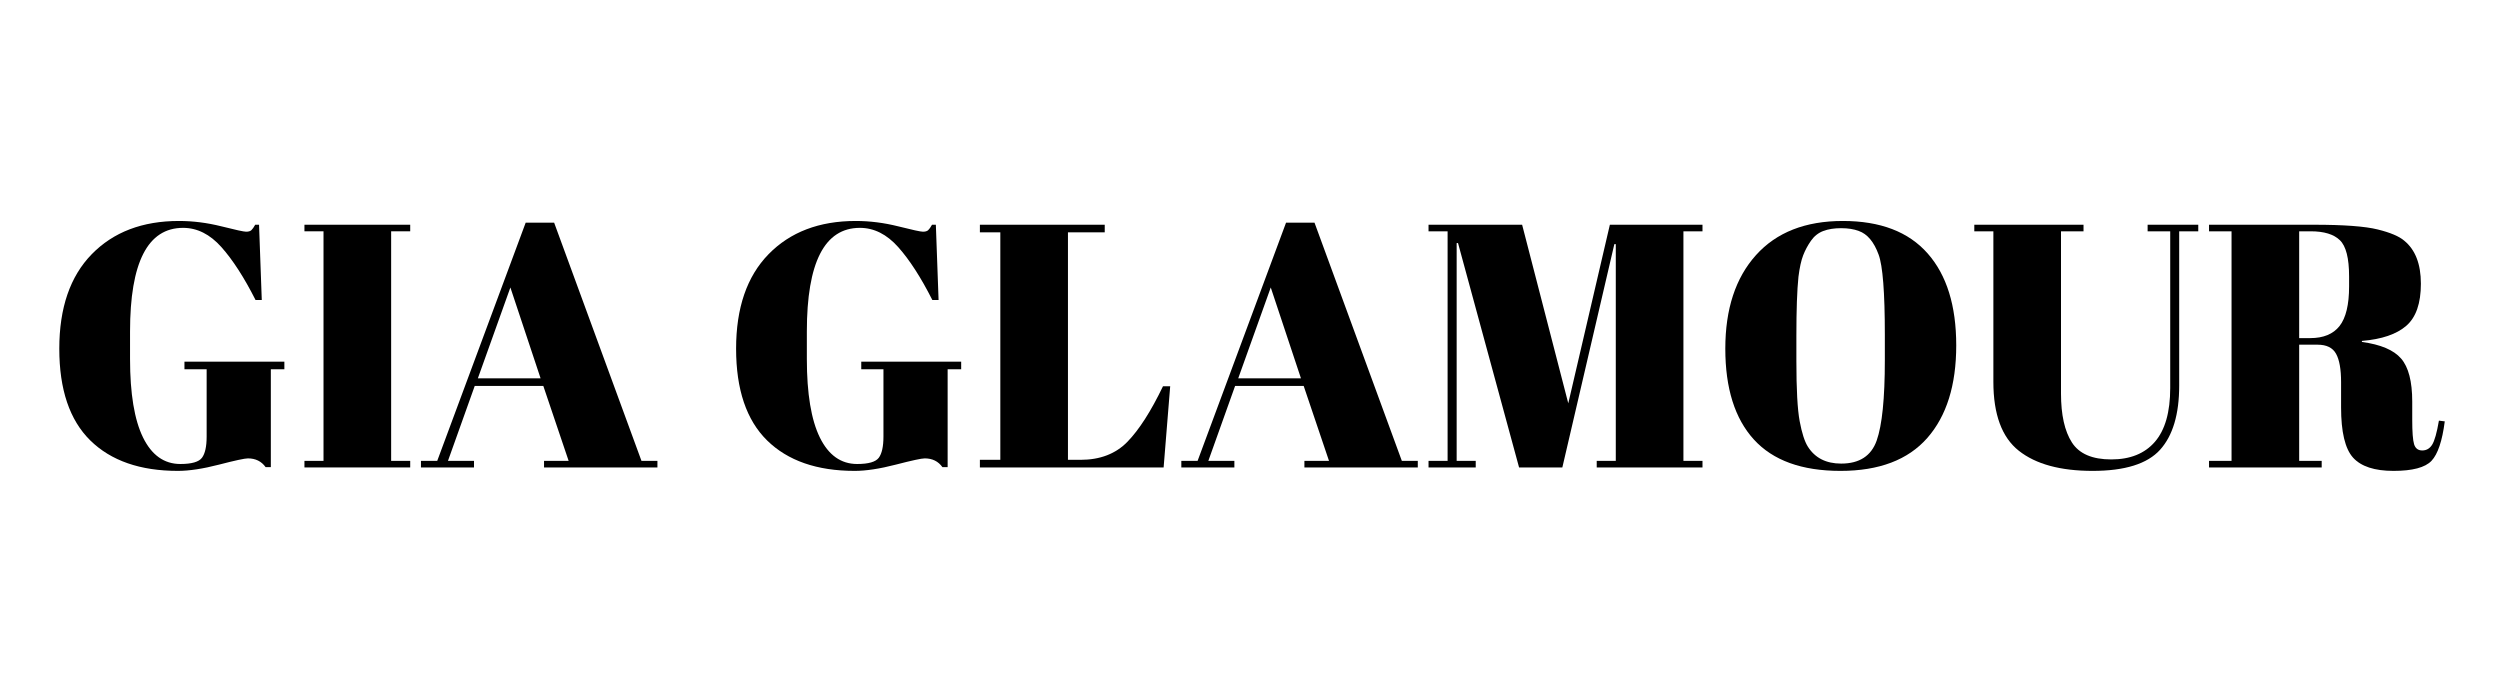 <svg version="1.2" preserveAspectRatio="xMidYMid meet" height="180" viewBox="0 0 487.5 135" zoomAndPan="magnify" width="650" xmlns:xlink="http://www.w3.org/1999/xlink" xmlns="http://www.w3.org/2000/svg"><defs></defs><g id="915081d23e"><g style="fill:#000000;fill-opacity:1;"><g transform="translate(8.796, 91.151)"><path d="M 26.375 -0.672 C 28.582 -0.672 29.988 -1.078 30.594 -1.891 C 31.195 -2.703 31.5 -4.078 31.5 -6.016 L 31.5 -19.141 L 27.172 -19.141 L 27.172 -20.625 L 46.656 -20.625 L 46.656 -19.141 L 44.016 -19.141 L 44.016 -0.062 L 43 -0.062 C 42.188 -1.195 41.035 -1.766 39.547 -1.766 C 38.922 -1.766 37.039 -1.359 33.906 -0.547 C 30.77 0.266 28.098 0.672 25.891 0.672 C 18.547 0.672 12.852 -1.305 8.812 -5.266 C 4.781 -9.234 2.766 -15.195 2.766 -23.156 C 2.766 -31.113 4.875 -37.254 9.094 -41.578 C 13.312 -45.898 18.977 -48.062 26.094 -48.062 C 28.844 -48.062 31.602 -47.711 34.375 -47.016 C 37.145 -46.316 38.754 -45.969 39.203 -45.969 C 39.66 -45.969 40 -46.066 40.219 -46.266 C 40.445 -46.473 40.695 -46.828 40.969 -47.328 L 41.719 -47.328 L 42.25 -32.656 L 41.031 -32.656 C 38.82 -37.031 36.602 -40.469 34.375 -42.969 C 32.145 -45.469 29.656 -46.719 26.906 -46.719 C 20.008 -46.719 16.562 -39.977 16.562 -26.5 L 16.562 -21.156 C 16.562 -14.395 17.406 -9.289 19.094 -5.844 C 20.789 -2.395 23.219 -0.672 26.375 -0.672 Z M 26.375 -0.672" style="stroke:none"></path></g></g><g style="fill:#000000;fill-opacity:1;"><g transform="translate(57.679, 91.151)"><path d="M 1.688 -47.328 L 22.312 -47.328 L 22.312 -46.047 L 18.594 -46.047 L 18.594 -1.281 L 22.312 -1.281 L 22.312 0 L 1.688 0 L 1.688 -1.281 L 5.406 -1.281 L 5.406 -46.047 L 1.688 -46.047 Z M 1.688 -47.328" style="stroke:none"></path></g></g><g style="fill:#000000;fill-opacity:1;"><g transform="translate(81.681, 91.151)"><path d="M 29.203 -1.281 L 24.266 -15.891 L 10.891 -15.891 L 5.672 -1.281 L 10.75 -1.281 L 10.75 0 L 0.406 0 L 0.406 -1.281 L 3.578 -1.281 L 20.828 -47.734 L 26.375 -47.734 L 43.406 -1.281 L 46.516 -1.281 L 46.516 0 L 24.406 0 L 24.406 -1.281 Z M 17.844 -35.094 L 11.5 -17.375 L 23.734 -17.375 Z M 17.844 -35.094" style="stroke:none"></path></g></g><g style="fill:#000000;fill-opacity:1;"><g transform="translate(128.603, 91.151)"><path d="" style="stroke:none"></path></g></g><g style="fill:#000000;fill-opacity:1;"><g transform="translate(140.773, 91.151)"><path d="M 26.375 -0.672 C 28.582 -0.672 29.988 -1.078 30.594 -1.891 C 31.195 -2.703 31.5 -4.078 31.5 -6.016 L 31.5 -19.141 L 27.172 -19.141 L 27.172 -20.625 L 46.656 -20.625 L 46.656 -19.141 L 44.016 -19.141 L 44.016 -0.062 L 43 -0.062 C 42.188 -1.195 41.035 -1.766 39.547 -1.766 C 38.922 -1.766 37.039 -1.359 33.906 -0.547 C 30.77 0.266 28.098 0.672 25.891 0.672 C 18.547 0.672 12.852 -1.305 8.812 -5.266 C 4.781 -9.234 2.766 -15.195 2.766 -23.156 C 2.766 -31.113 4.875 -37.254 9.094 -41.578 C 13.312 -45.898 18.977 -48.062 26.094 -48.062 C 28.844 -48.062 31.602 -47.711 34.375 -47.016 C 37.145 -46.316 38.754 -45.969 39.203 -45.969 C 39.66 -45.969 40 -46.066 40.219 -46.266 C 40.445 -46.473 40.695 -46.828 40.969 -47.328 L 41.719 -47.328 L 42.25 -32.656 L 41.031 -32.656 C 38.82 -37.031 36.602 -40.469 34.375 -42.969 C 32.145 -45.469 29.656 -46.719 26.906 -46.719 C 20.008 -46.719 16.562 -39.977 16.562 -26.5 L 16.562 -21.156 C 16.562 -14.395 17.406 -9.289 19.094 -5.844 C 20.789 -2.395 23.219 -0.672 26.375 -0.672 Z M 26.375 -0.672" style="stroke:none"></path></g></g><g style="fill:#000000;fill-opacity:1;"><g transform="translate(189.657, 91.151)"><path d="M 1.422 -47.328 L 25.766 -47.328 L 25.766 -45.844 L 18.594 -45.844 L 18.594 -1.484 L 21.031 -1.484 C 24.852 -1.484 27.906 -2.656 30.188 -5 C 32.469 -7.344 34.781 -10.953 37.125 -15.828 L 38.531 -15.828 L 37.25 0 L 1.422 0 L 1.422 -1.484 L 5.406 -1.484 L 5.406 -45.844 L 1.422 -45.844 Z M 1.422 -47.328" style="stroke:none"></path></g></g><g style="fill:#000000;fill-opacity:1;"><g transform="translate(229.953, 91.151)"><path d="M 29.203 -1.281 L 24.266 -15.891 L 10.891 -15.891 L 5.672 -1.281 L 10.75 -1.281 L 10.75 0 L 0.406 0 L 0.406 -1.281 L 3.578 -1.281 L 20.828 -47.734 L 26.375 -47.734 L 43.406 -1.281 L 46.516 -1.281 L 46.516 0 L 24.406 0 L 24.406 -1.281 Z M 17.844 -35.094 L 11.5 -17.375 L 23.734 -17.375 Z M 17.844 -35.094" style="stroke:none"></path></g></g><g style="fill:#000000;fill-opacity:1;"><g transform="translate(276.876, 91.151)"><path d="M 37.047 -47.328 L 55.109 -47.328 L 55.109 -46.047 L 51.391 -46.047 L 51.391 -1.281 L 55.109 -1.281 L 55.109 0 L 34.484 0 L 34.484 -1.281 L 38.203 -1.281 L 38.203 -43.547 L 37.922 -43.547 L 27.781 0 L 19.344 0 L 7.438 -43.75 L 7.172 -43.75 L 7.172 -1.281 L 10.891 -1.281 L 10.891 0 L 1.688 0 L 1.688 -1.281 L 5.406 -1.281 L 5.406 -46.047 L 1.688 -46.047 L 1.688 -47.328 L 19.938 -47.328 L 28.938 -12.5 Z M 37.047 -47.328" style="stroke:none"></path></g></g><g style="fill:#000000;fill-opacity:1;"><g transform="translate(333.669, 91.151)"><path d="M 33.875 -20.891 L 33.875 -25.891 C 33.875 -34.141 33.469 -39.348 32.656 -41.516 C 31.75 -43.992 30.461 -45.523 28.797 -46.109 C 27.848 -46.473 26.695 -46.656 25.344 -46.656 C 24 -46.656 22.844 -46.473 21.875 -46.109 C 20.906 -45.742 20.102 -45.109 19.469 -44.203 C 18.844 -43.305 18.336 -42.363 17.953 -41.375 C 17.566 -40.383 17.258 -38.988 17.031 -37.188 C 16.758 -34.57 16.625 -30.719 16.625 -25.625 L 16.625 -20.75 C 16.625 -15.25 16.836 -11.336 17.266 -9.016 C 17.703 -6.703 18.234 -5.051 18.859 -4.062 C 20.254 -1.852 22.422 -0.75 25.359 -0.75 C 28.91 -0.75 31.219 -2.242 32.281 -5.234 C 33.344 -8.234 33.875 -13.453 33.875 -20.891 Z M 25.219 0.672 C 17.688 0.672 12.062 -1.363 8.344 -5.438 C 4.625 -9.52 2.766 -15.426 2.766 -23.156 C 2.766 -30.883 4.758 -36.969 8.75 -41.406 C 12.738 -45.844 18.383 -48.062 25.688 -48.062 C 32.988 -48.062 38.5 -45.953 42.219 -41.734 C 45.938 -37.523 47.797 -31.547 47.797 -23.797 C 47.797 -16.047 45.914 -10.031 42.156 -5.75 C 38.395 -1.469 32.75 0.672 25.219 0.672 Z M 25.219 0.672" style="stroke:none"></path></g></g><g style="fill:#000000;fill-opacity:1;"><g transform="translate(383.567, 91.151)"><path d="M 18.328 -14.406 C 18.328 -10.258 19.035 -7.082 20.453 -4.875 C 21.867 -2.664 24.426 -1.562 28.125 -1.562 C 31.82 -1.562 34.66 -2.707 36.641 -5 C 38.629 -7.301 39.625 -10.797 39.625 -15.484 L 39.625 -46.047 L 35.219 -46.047 L 35.219 -47.328 L 45.094 -47.328 L 45.094 -46.047 L 41.375 -46.047 L 41.375 -15.953 C 41.375 -10.367 40.133 -6.203 37.656 -3.453 C 35.176 -0.703 30.789 0.672 24.5 0.672 C 18.219 0.672 13.422 -0.633 10.109 -3.25 C 6.797 -5.863 5.141 -10.348 5.141 -16.703 L 5.141 -46.047 L 1.422 -46.047 L 1.422 -47.328 L 22.719 -47.328 L 22.719 -46.047 L 18.328 -46.047 Z M 18.328 -14.406" style="stroke:none"></path></g></g><g style="fill:#000000;fill-opacity:1;"><g transform="translate(429.745, 91.151)"><path d="M 22.172 -23.938 L 18.594 -23.938 L 18.594 -1.281 L 22.984 -1.281 L 22.984 0 L 1.016 0 L 1.016 -1.281 L 5.406 -1.281 L 5.406 -46.047 L 1.016 -46.047 L 1.016 -47.328 L 21.438 -47.328 C 27.289 -47.328 31.445 -47.02 33.906 -46.406 C 36.363 -45.801 38.086 -45.07 39.078 -44.219 C 41.242 -42.457 42.328 -39.66 42.328 -35.828 C 42.328 -32.004 41.379 -29.27 39.484 -27.625 C 37.586 -25.977 34.703 -24.992 30.828 -24.672 L 30.828 -24.469 C 34.484 -23.977 37.031 -22.898 38.469 -21.234 C 39.914 -19.566 40.641 -16.77 40.641 -12.844 L 40.641 -9.266 C 40.641 -6.922 40.758 -5.344 41 -4.531 C 41.25 -3.719 41.781 -3.312 42.594 -3.312 C 43.406 -3.312 44.047 -3.68 44.516 -4.422 C 44.992 -5.172 45.438 -6.738 45.844 -9.125 L 46.984 -8.984 C 46.492 -5.16 45.629 -2.594 44.391 -1.281 C 43.148 0.02 40.68 0.672 36.984 0.672 C 33.285 0.672 30.656 -0.191 29.094 -1.922 C 27.539 -3.66 26.766 -6.922 26.766 -11.703 L 26.766 -16.625 C 26.766 -19.156 26.438 -21.004 25.781 -22.172 C 25.133 -23.348 23.93 -23.938 22.172 -23.938 Z M 18.594 -46.047 L 18.594 -25.219 L 20.75 -25.219 C 23.32 -25.219 25.227 -26.004 26.469 -27.578 C 27.707 -29.16 28.328 -31.734 28.328 -35.297 L 28.328 -37.25 C 28.328 -40.812 27.727 -43.164 26.531 -44.312 C 25.344 -45.469 23.441 -46.047 20.828 -46.047 Z M 18.594 -46.047" style="stroke:none"></path></g></g></g></svg>